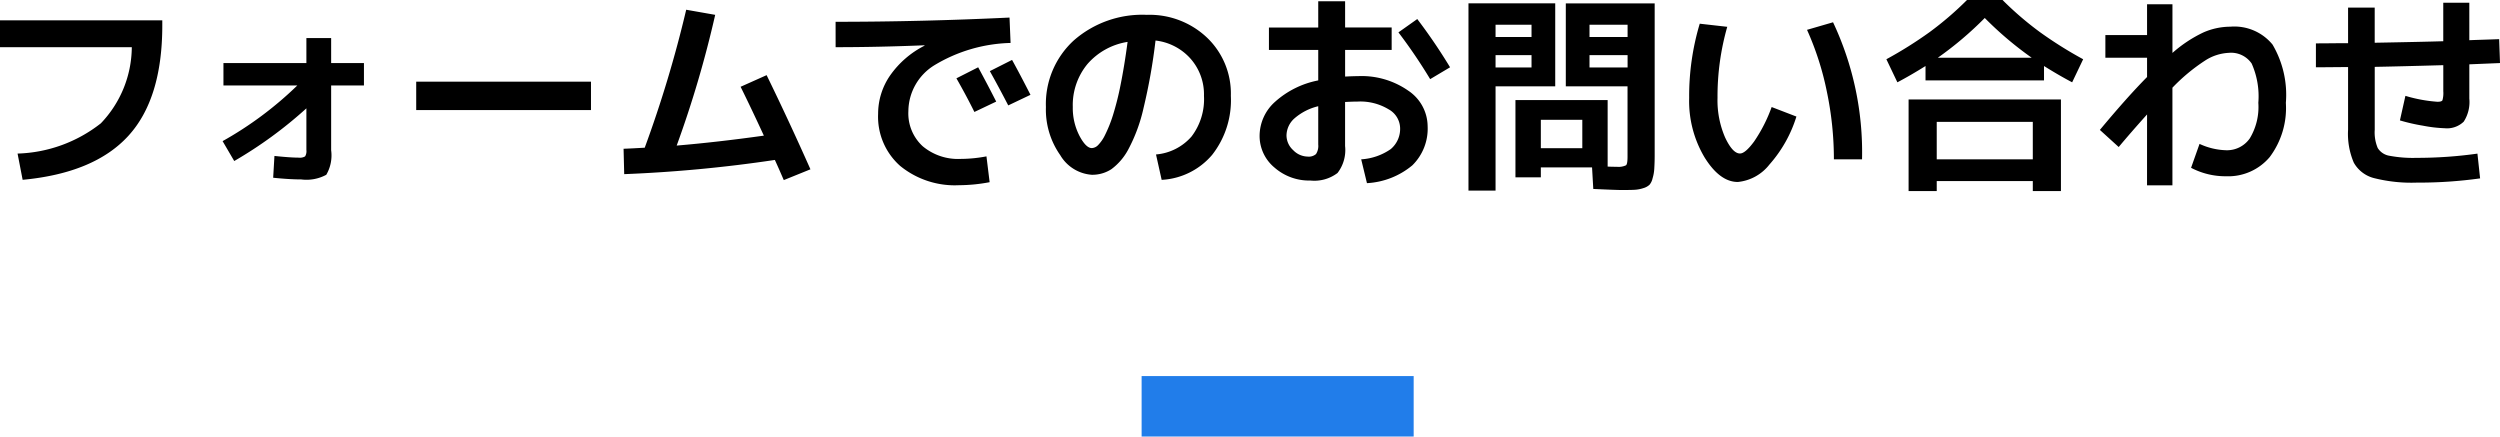 <svg xmlns="http://www.w3.org/2000/svg" width="165.41" height="28.882"><path d="M0 1.344h10.738v.338q0 4.858-2.254 7.315t-6.986 2.9l-.336-1.736a9.347 9.347 0 0 0 5.509-2A7.341 7.341 0 0 0 8.72 3.122H0zm14.784 2.828h5.488V2.52h1.638v1.652h2.17v1.484h-2.17V9.94a2.542 2.542 0 0 1-.322 1.624 2.743 2.743 0 0 1-1.652.308q-.77 0-1.862-.112l.084-1.442q1.064.112 1.61.112a.665.665 0 0 0 .42-.084.665.665 0 0 0 .084-.42V7.168a27.959 27.959 0 0 1-4.774 3.486l-.77-1.316a23.689 23.689 0 0 0 4.942-3.682h-4.886zm12.754 3.11V5.404h11.564v1.878zM49 5.742l1.722-.77q1.47 3.01 2.9 6.23l-1.764.714q-.338-.786-.59-1.334a91.629 91.629 0 0 1-9.968.94l-.042-1.68q.434-.014 1.4-.07A78.816 78.816 0 0 0 45.402.644l1.918.338a71.365 71.365 0 0 1-2.548 8.65q2.66-.224 5.768-.658Q49.728 7.21 49 5.74zm16.912.98l-1.442.686q-.55-1.108-1.19-2.226l1.44-.73q.646 1.19 1.192 2.268zm2.268-.448l-1.47.7q-.63-1.218-1.218-2.268l1.47-.742q.504.908 1.218 2.308zM55.286 1.442q5.656 0 11.508-.28l.07 1.68a10.215 10.215 0 0 0-5.068 1.491 3.6 3.6 0 0 0-1.694 3.017 2.949 2.949 0 0 0 .945 2.324 3.643 3.643 0 0 0 2.513.84 9.276 9.276 0 0 0 1.708-.168l.21 1.708a10.989 10.989 0 0 1-2.016.2 5.721 5.721 0 0 1-3.906-1.278A4.343 4.343 0 0 1 58.1 7.532a4.449 4.449 0 0 1 .8-2.548 6.186 6.186 0 0 1 2.268-1.96v-.028q-3.066.126-5.88.126zm21.2 8.778a3.5 3.5 0 0 0 2.352-1.19 4.076 4.076 0 0 0 .822-2.688 3.567 3.567 0 0 0-.889-2.46 3.652 3.652 0 0 0-2.317-1.2 38.04 38.04 0 0 1-.791 4.459 10.778 10.778 0 0 1-1.008 2.741 3.9 3.9 0 0 1-1.12 1.311 2.312 2.312 0 0 1-1.3.371 2.641 2.641 0 0 1-2.086-1.3 5.237 5.237 0 0 1-.947-3.182 5.7 5.7 0 0 1 1.848-4.41 6.868 6.868 0 0 1 4.83-1.69 5.519 5.519 0 0 1 3.983 1.51 5.106 5.106 0 0 1 1.575 3.85 5.86 5.86 0 0 1-1.239 3.906A4.706 4.706 0 0 1 76.86 11.9zm-1.88-7.448a4.424 4.424 0 0 0-2.66 1.47 4.264 4.264 0 0 0-.966 2.84 4 4 0 0 0 .434 1.89q.434.826.826.826a.621.621 0 0 0 .406-.189 2.516 2.516 0 0 0 .474-.691 8.871 8.871 0 0 0 .511-1.274 19.182 19.182 0 0 0 .511-2.03q.254-1.26.464-2.842zm9.352-.952h3.262V.082h1.778v1.736h3.08v1.484h-3.08v1.764q.532-.028.84-.028a5.394 5.394 0 0 1 3.346.966 2.858 2.858 0 0 1 1.274 2.338 3.4 3.4 0 0 1-1.015 2.6 5.118 5.118 0 0 1-3 1.176l-.381-1.576a3.825 3.825 0 0 0 1.958-.679 1.745 1.745 0 0 0 .616-1.421 1.457 1.457 0 0 0-.763-1.211 3.608 3.608 0 0 0-2.037-.511q-.308 0-.84.028V9.66a2.48 2.48 0 0 1-.5 1.785 2.532 2.532 0 0 1-1.792.5 3.48 3.48 0 0 1-2.384-.863 2.714 2.714 0 0 1-.98-2.121 3.028 3.028 0 0 1 1.017-2.22A5.974 5.974 0 0 1 87.22 5.32V3.304h-3.262zm8.568.322l1.246-.882a36.615 36.615 0 0 1 2.17 3.192l-1.316.784a34.579 34.579 0 0 0-2.1-3.094zM87.22 7.028a3.688 3.688 0 0 0-1.568.8 1.539 1.539 0 0 0-.532 1.132 1.321 1.321 0 0 0 .441.973 1.357 1.357 0 0 0 .959.427.718.718 0 0 0 .553-.168.987.987 0 0 0 .147-.63zm17.472.9h-2.744v1.876h2.744zM103.6 5.712V.224h5.88V10.29q0 .448-.028.9a2.7 2.7 0 0 1-.112.612.975.975 0 0 1-.2.42.984.984 0 0 1-.406.224 2.212 2.212 0 0 1-.6.112q-.21.014-.854.014-.35 0-1.862-.07l-.082-1.428h-3.388v.658h-1.68v-5.11h6.1v4.4q.28.014.616.014a1.149 1.149 0 0 0 .6-.1q.1-.084.1-.56V5.712zm-4.648 6.9H97.16V.222h5.74v5.49h-3.948zm8.736-10.162v-.812h-2.52v.812zm0 1.2h-2.52v.812h2.52zm-8.736-1.2h2.38v-.812h-2.38zm0 1.2v.812h2.38V3.65zm20.608-1.676l1.722-.5a20.175 20.175 0 0 1 1.918 9.068h-1.862a21.874 21.874 0 0 0-.469-4.494 19.217 19.217 0 0 0-1.309-4.074zm-5.278-.2a16.751 16.751 0 0 0-.644 4.7 6.166 6.166 0 0 0 .5 2.618q.5 1.064.987 1.064.35 0 .938-.8a10.028 10.028 0 0 0 1.157-2.274l1.638.63a8.636 8.636 0 0 1-1.79 3.18 3.028 3.028 0 0 1-2.086 1.148q-1.19 0-2.2-1.624a7.277 7.277 0 0 1-1.02-3.934 16.676 16.676 0 0 1 .7-4.914zm20.216 8.768V8.064h-6.356v2.478zm-.07-6.72a22.973 22.973 0 0 1-3.108-2.632 22.973 22.973 0 0 1-3.108 2.632zm.812.546v.952h-7.84v-.952q-1.008.63-1.862 1.078l-.728-1.526a26.916 26.916 0 0 0 2.856-1.792A21.437 21.437 0 0 0 130.144 0h2.352a21.437 21.437 0 0 0 2.478 2.128 26.916 26.916 0 0 0 2.856 1.792l-.728 1.526q-.854-.448-1.862-1.078zm-7.098 7.614v.66h-1.862v-6.06h10.08v6.06h-1.862v-.66zm13.916-4.41q-1.106 1.232-1.876 2.156l-1.246-1.132q1.806-2.17 3.122-3.5V3.822H139.3v-1.5h2.758V.282h1.68v3.22a8.7 8.7 0 0 1 2.037-1.351 4.458 4.458 0 0 1 1.785-.385 3.263 3.263 0 0 1 2.8 1.183 6.556 6.556 0 0 1 .882 3.857 5.407 5.407 0 0 1-1.071 3.589 3.59 3.59 0 0 1-2.891 1.267 4.884 4.884 0 0 1-2.31-.56l.56-1.582a4.446 4.446 0 0 0 1.75.42 1.835 1.835 0 0 0 1.575-.784 4.01 4.01 0 0 0 .565-2.352 5.333 5.333 0 0 0-.441-2.6 1.647 1.647 0 0 0-1.519-.707 3.138 3.138 0 0 0-1.547.5 12.117 12.117 0 0 0-2.177 1.806v6.461h-1.68zm11.172-3.12V2.87q.35 0 1.057-.007t1.071-.007V.504h1.762v2.324q3.08-.056 4.536-.1V.182h1.724V2.66q.322-.014.98-.035t.994-.035l.056 1.582-2.03.084v2.268a2.385 2.385 0 0 1-.371 1.526 1.592 1.592 0 0 1-1.267.434 9.035 9.035 0 0 1-1.428-.168 12.33 12.33 0 0 1-1.526-.35l.364-1.624a9.633 9.633 0 0 0 2.128.392q.266 0 .322-.1a1.759 1.759 0 0 0 .056-.6V4.312q-3 .084-4.536.112v4.158a2.668 2.668 0 0 0 .198 1.211 1.12 1.12 0 0 0 .763.511 8.431 8.431 0 0 0 1.834.14 28.674 28.674 0 0 0 4-.28l.177 1.638a29.143 29.143 0 0 1-4.174.28 10.122 10.122 0 0 1-2.854-.3 2.139 2.139 0 0 1-1.33-1.022 4.856 4.856 0 0 1-.378-2.178V4.438q-.364 0-1.071.007t-1.057.007z"/><path fill="none" stroke="#217dea" stroke-width="4" d="M75.534 26.882h18"/></svg>